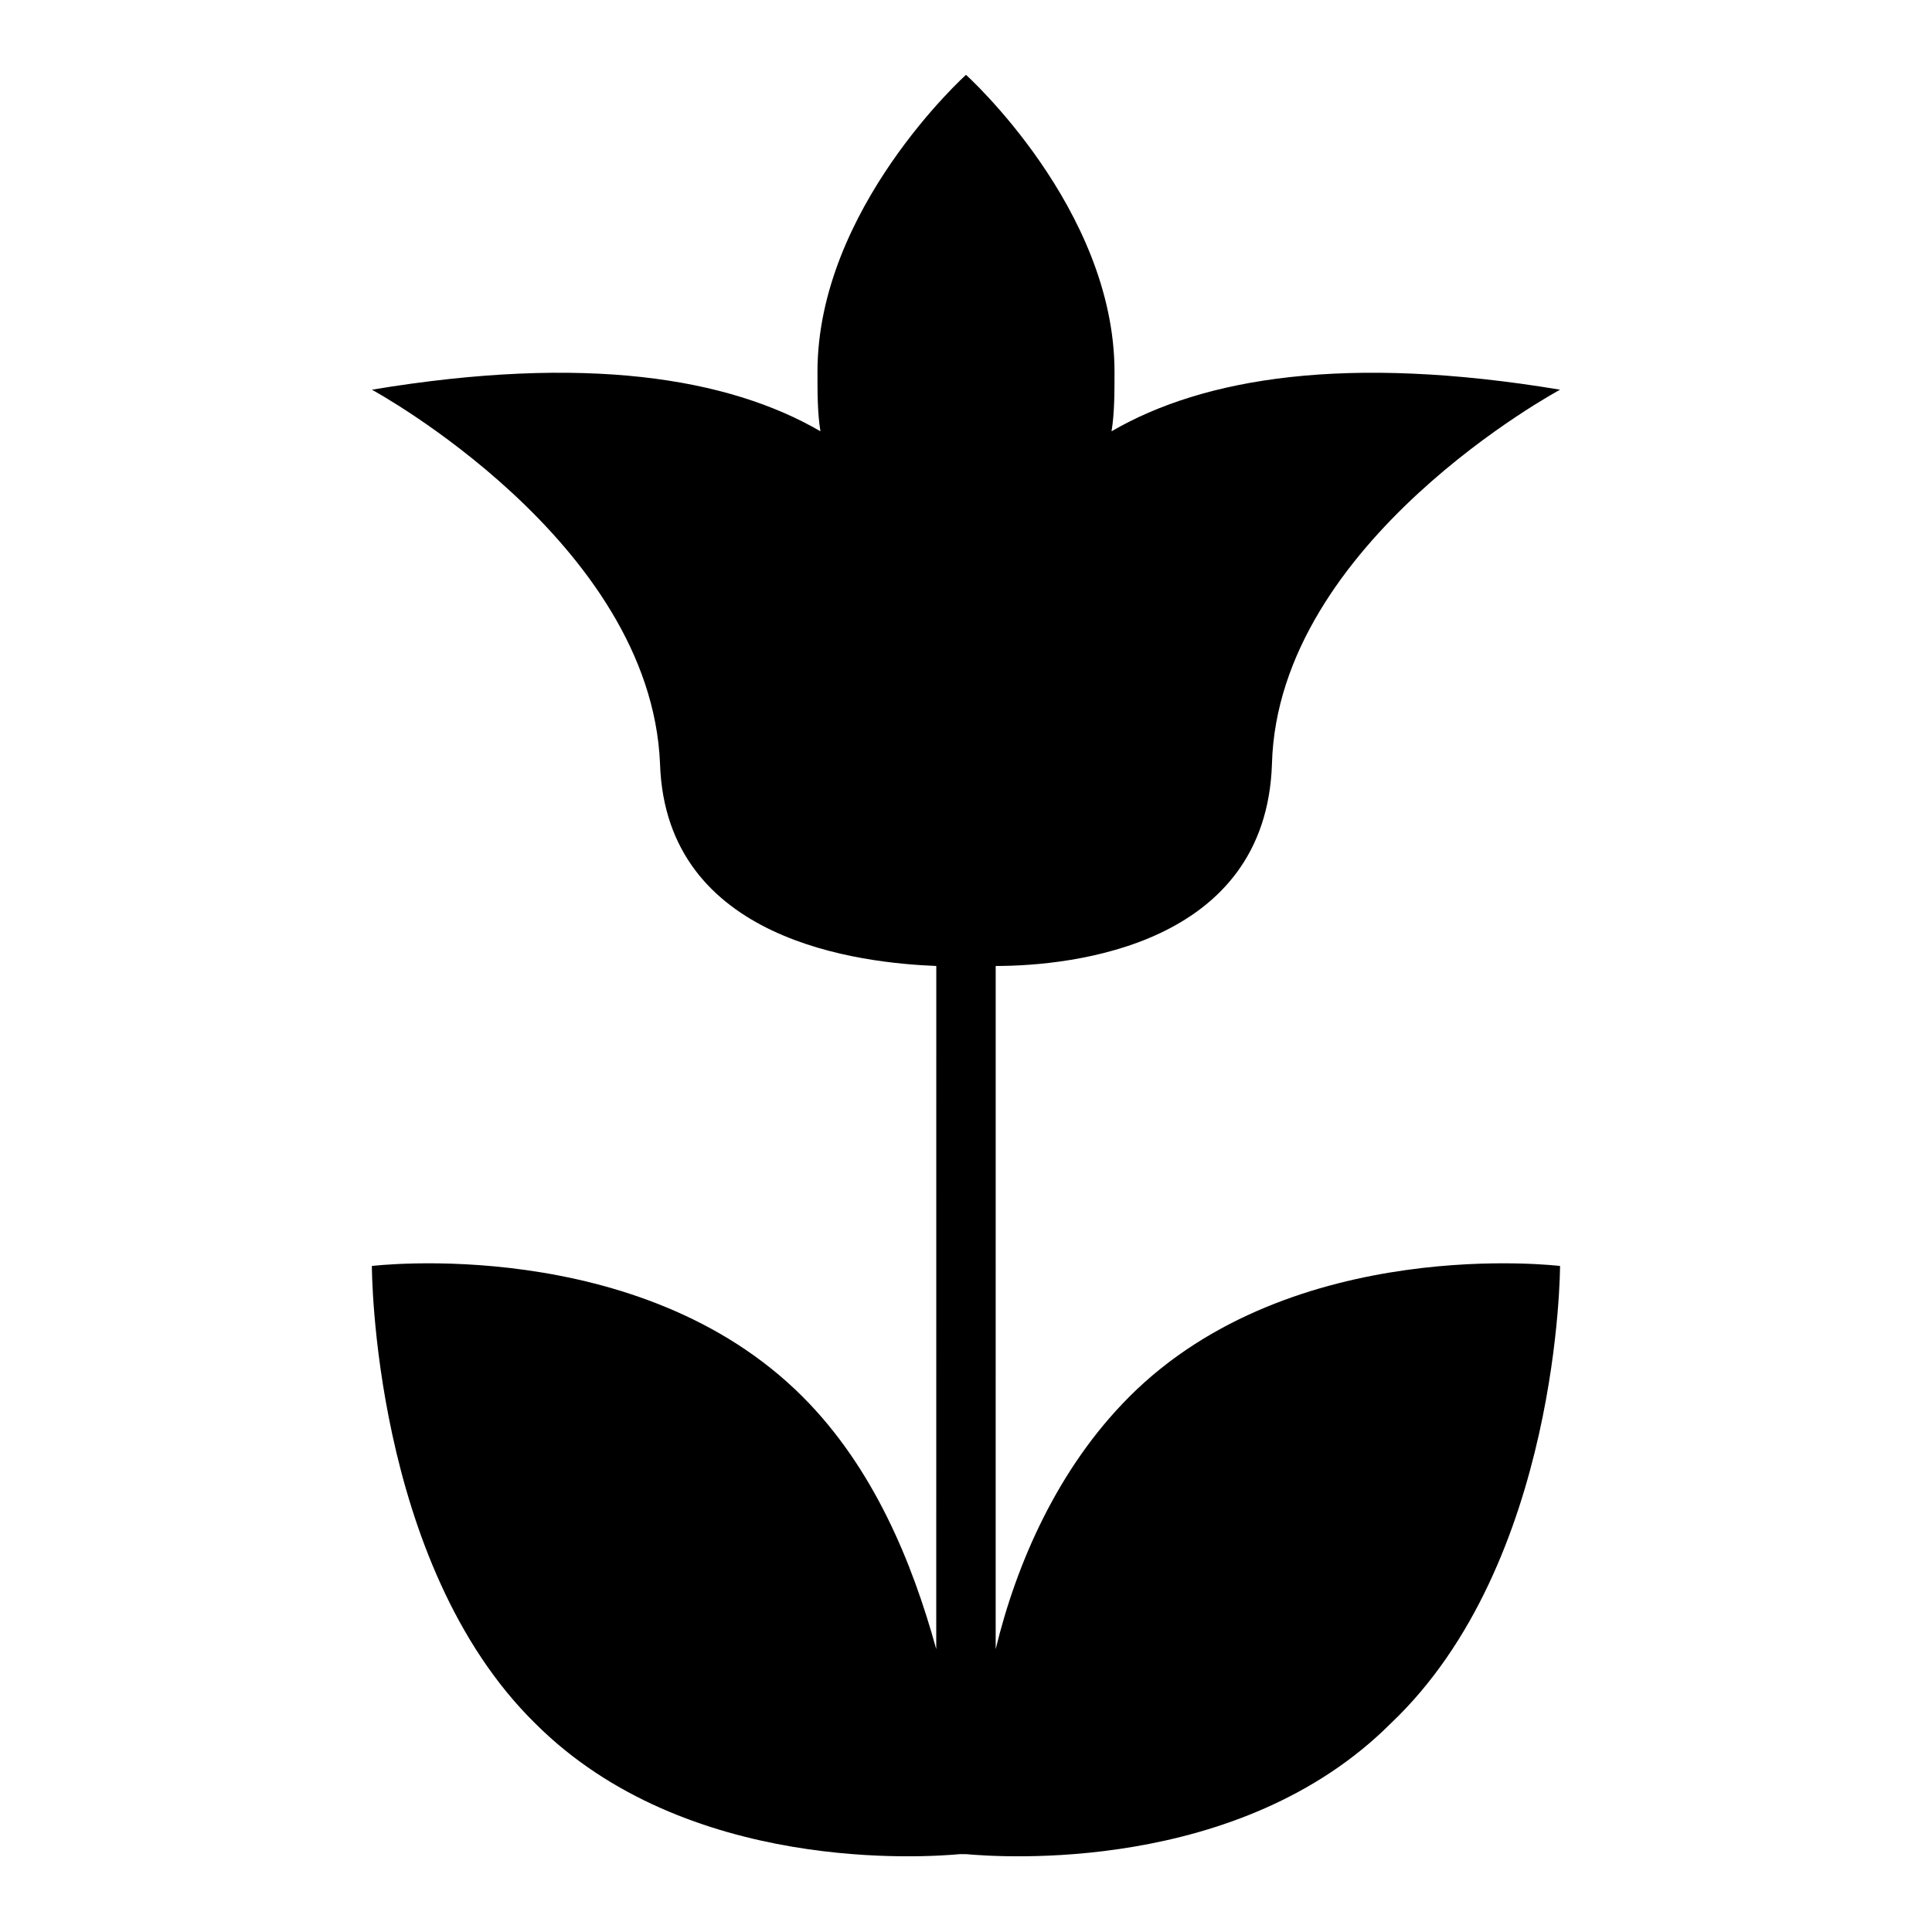 <?xml version="1.0" encoding="UTF-8"?>
<!-- The Best Svg Icon site in the world: iconSvg.co, Visit us! https://iconsvg.co -->
<svg fill="#000000" width="800px" height="800px" version="1.1" viewBox="144 144 512 512" xmlns="http://www.w3.org/2000/svg">
 <path d="m443.29 514.14c-18.895 18.895-29.914 44.082-35.426 66.914l0.004-181.06c20.469 0 71.637-5.512 73.211-53.531 1.574-59.039 76.359-99.188 76.359-99.188-56.68-9.445-94.465-3.148-118.87 11.02 0.789-4.723 0.789-10.234 0.789-15.742 0-43.297-39.359-78.719-39.359-78.719s-39.359 35.426-39.359 78.719c0 5.512 0 11.02 0.789 15.742-24.402-14.168-62.188-20.469-118.87-11.02 0 0 73.996 40.148 76.359 99.188 1.574 47.23 53.531 52.742 73.211 53.531l-0.012 181.05c-6.297-22.828-16.531-48.02-35.426-66.914-43.293-43.293-114.14-34.633-114.14-34.633s0 78.719 43.297 121.23c40.148 40.148 103.91 35.426 112.57 34.637h0.789 0.789c8.66 0.789 72.422 5.512 112.57-34.637 44.863-42.512 44.863-121.23 44.863-121.23s-70.848-8.66-114.14 34.637z"/>
</svg>
